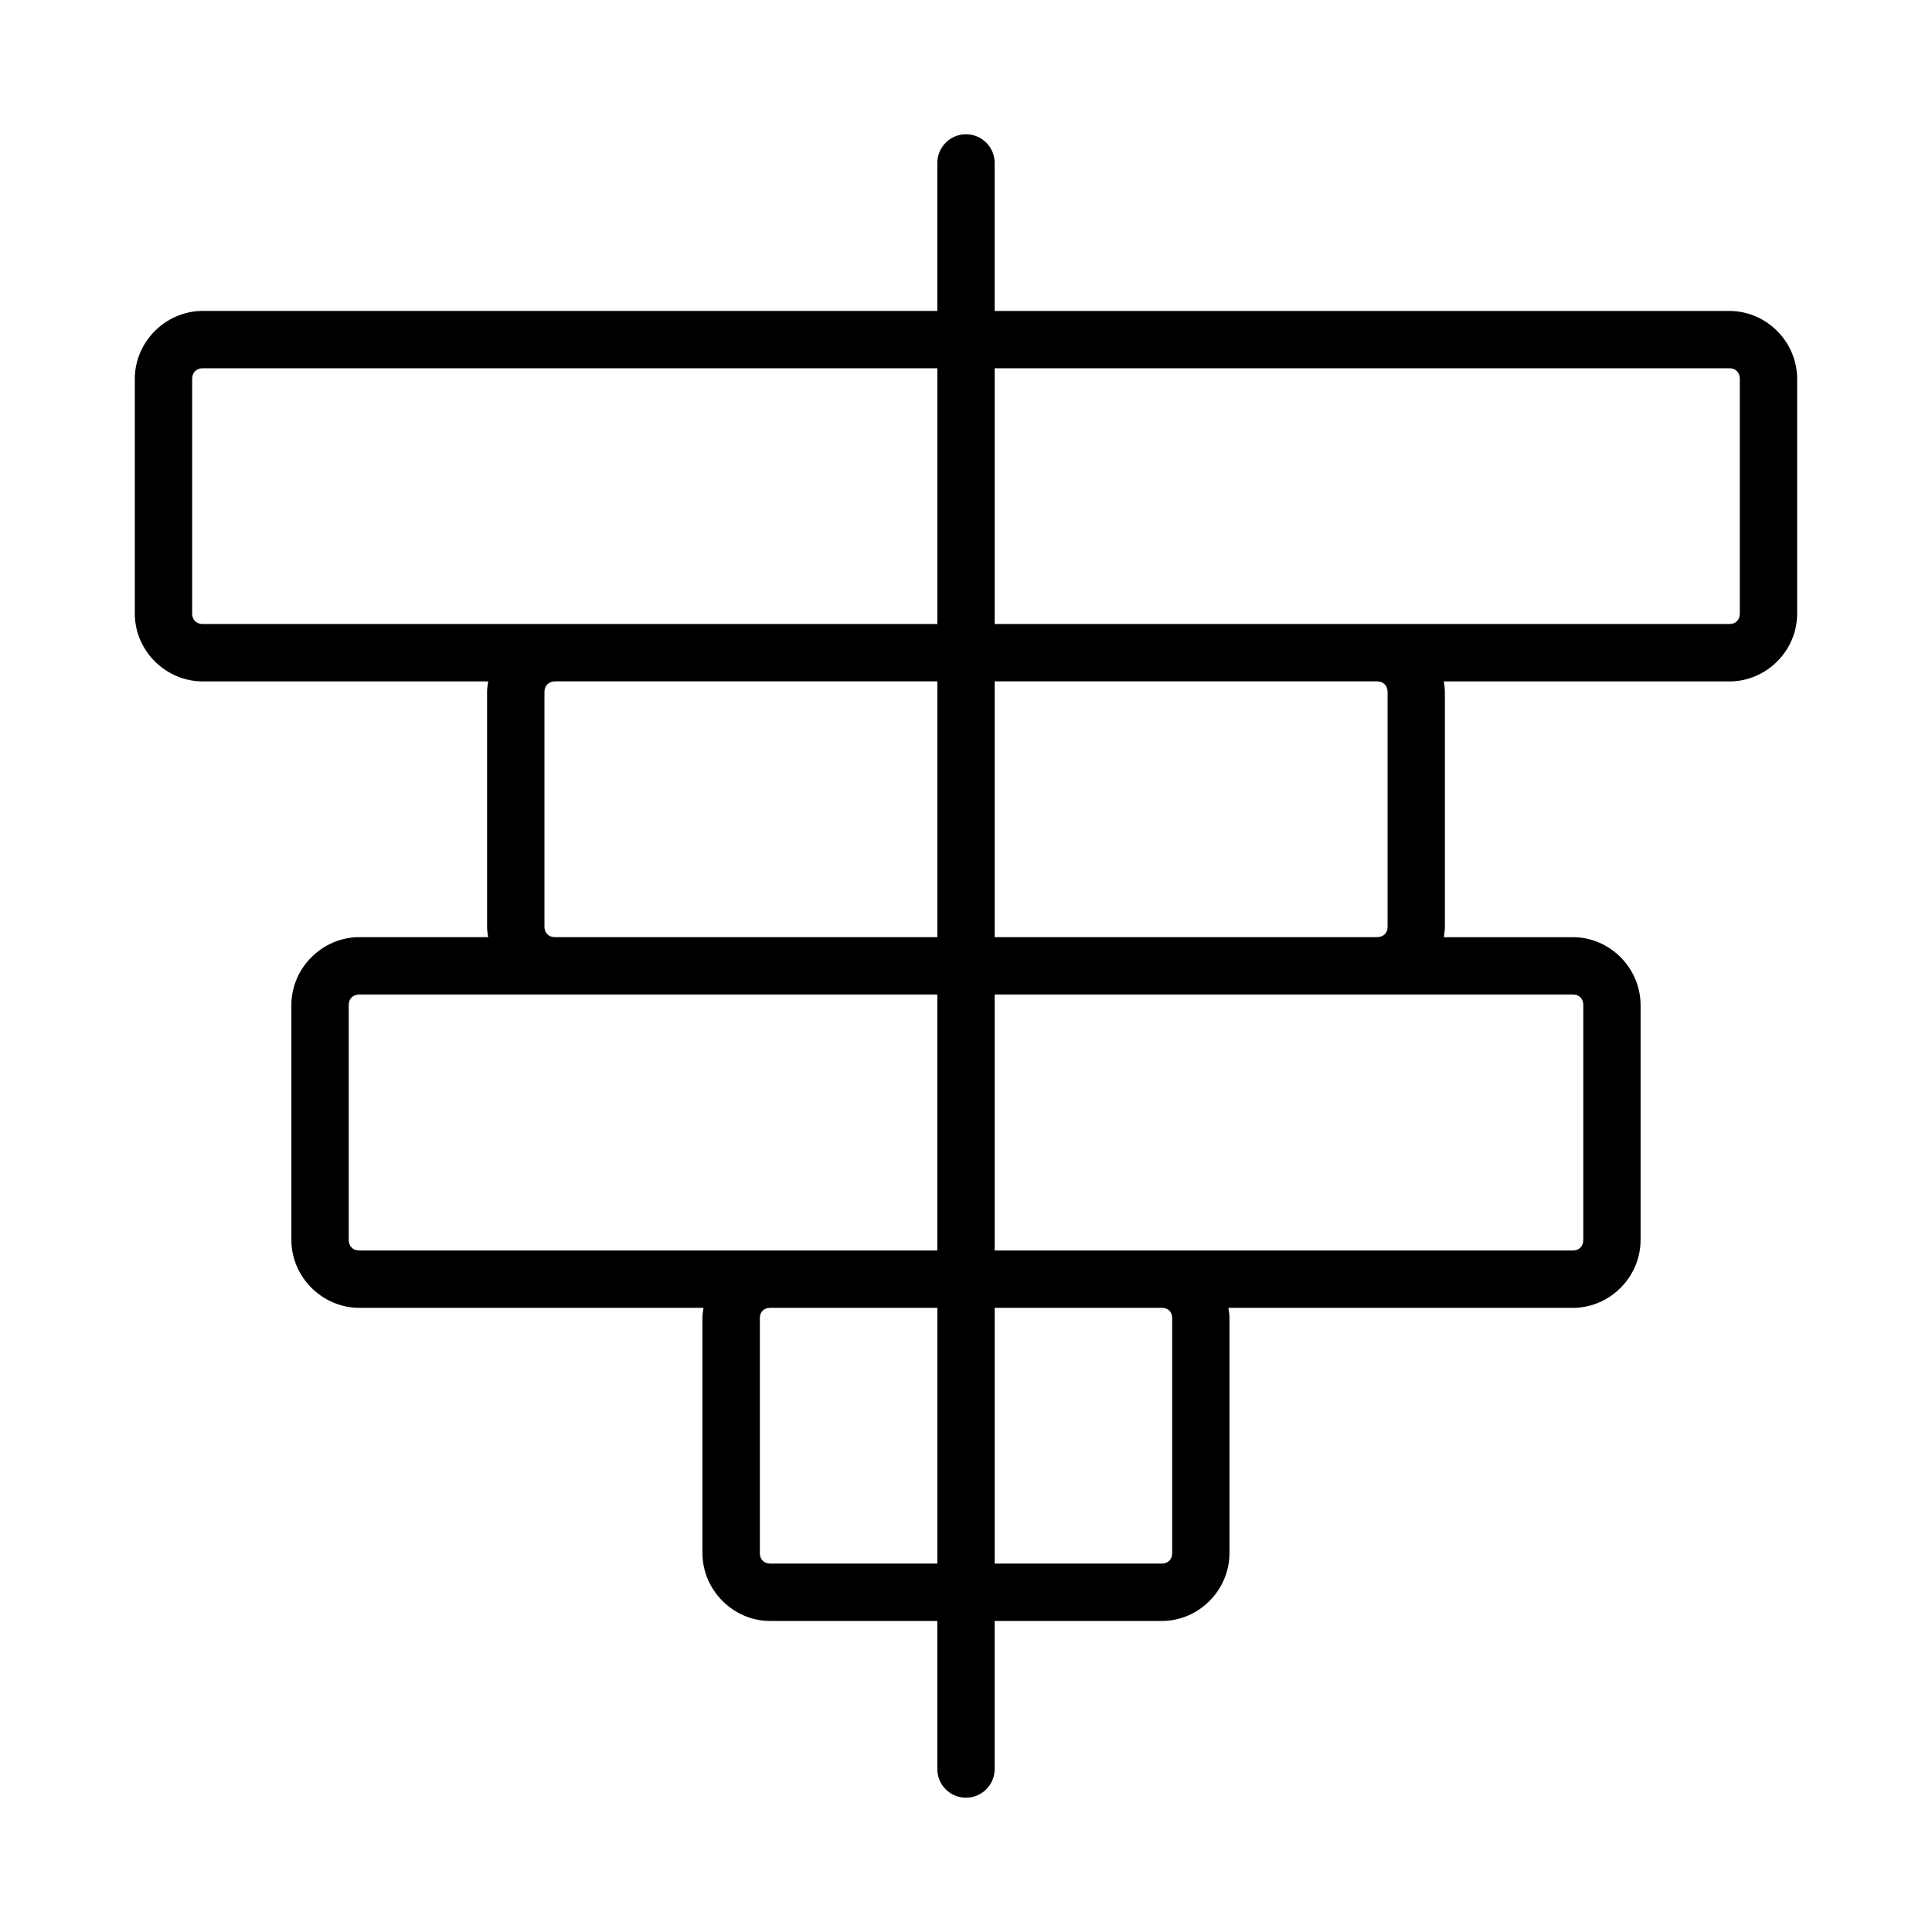 <?xml version="1.0" encoding="UTF-8"?>
<!-- Uploaded to: ICON Repo, www.svgrepo.com, Generator: ICON Repo Mixer Tools -->
<svg fill="#000000" width="800px" height="800px" version="1.1" viewBox="144 144 512 512" xmlns="http://www.w3.org/2000/svg">
 <path d="m399.91 179.58c-2.023 0.023-3.957 0.855-5.367 2.309-1.406 1.457-2.18 3.41-2.141 5.438v39.074h-194.68c-9.824 0-17.996 8.172-17.996 17.996v62.23c0 9.824 8.172 17.949 17.996 17.949h75.656c-0.152 0.922-0.297 1.84-0.297 2.805v62.23c0 0.941 0.137 1.84 0.281 2.742h-34.148c-9.824 0-17.996 8.184-17.996 18.008v62.23c0 9.824 8.172 17.996 17.996 17.996h91.219c-0.145 0.902-0.281 1.805-0.281 2.742v62.23c0 9.824 8.125 18.008 17.949 18.008h44.297v39.082c-0.043 2.043 0.738 4.019 2.164 5.481 1.43 1.461 3.387 2.281 5.43 2.281 2.047 0 4.004-0.82 5.43-2.281 1.43-1.461 2.211-3.438 2.168-5.481v-39.074h44.297c9.824 0 17.938-8.184 17.938-18.008v-62.23c0-0.941-0.137-1.84-0.281-2.742h91.277c9.824 0 17.949-8.172 17.949-17.996v-62.23c0-9.824-8.125-18.008-17.949-18.008h-34.195c0.145-0.902 0.281-1.805 0.281-2.742v-62.23c0-0.957-0.145-1.883-0.297-2.805h75.703c9.824 0 17.949-8.125 17.949-17.949v-62.23c0-9.824-8.125-17.996-17.949-17.996h-194.72v-39.082c0.039-2.055-0.758-4.039-2.203-5.5-1.449-1.457-3.426-2.269-5.484-2.246zm-202.18 62.008h194.68v67.781h-194.68c-1.672 0-2.805-1.074-2.805-2.742v-62.23c0-1.672 1.133-2.805 2.805-2.805zm209.87 0h194.72c1.672 0 2.742 1.133 2.742 2.805v62.23c0 1.672-1.074 2.742-2.742 2.742h-194.72zm-116.51 82.984h101.32v67.781h-101.32c-1.672 0-2.805-1.074-2.805-2.742v-62.23c0-1.672 1.133-2.805 2.805-2.805zm116.51 0h101.32c1.672 0 2.805 1.133 2.805 2.805v62.23c0 1.672-1.133 2.742-2.805 2.742h-101.32zm-168.38 82.984h153.18v67.84h-153.18c-1.672 0-2.805-1.133-2.805-2.805v-62.246c0-1.672 1.133-2.789 2.805-2.789zm168.38 0h153.23c1.672 0 2.758 1.117 2.758 2.789v62.246c0 1.672-1.09 2.805-2.758 2.805h-153.23zm-59.488 83.031h44.297v67.781h-44.297c-1.672 0-2.746-1.133-2.746-2.805v-62.23c0-1.672 1.074-2.742 2.746-2.742zm59.488 0h44.297c1.672 0 2.746 1.074 2.746 2.742v62.23c0 1.672-1.074 2.805-2.746 2.805h-44.297z"/>
</svg>
